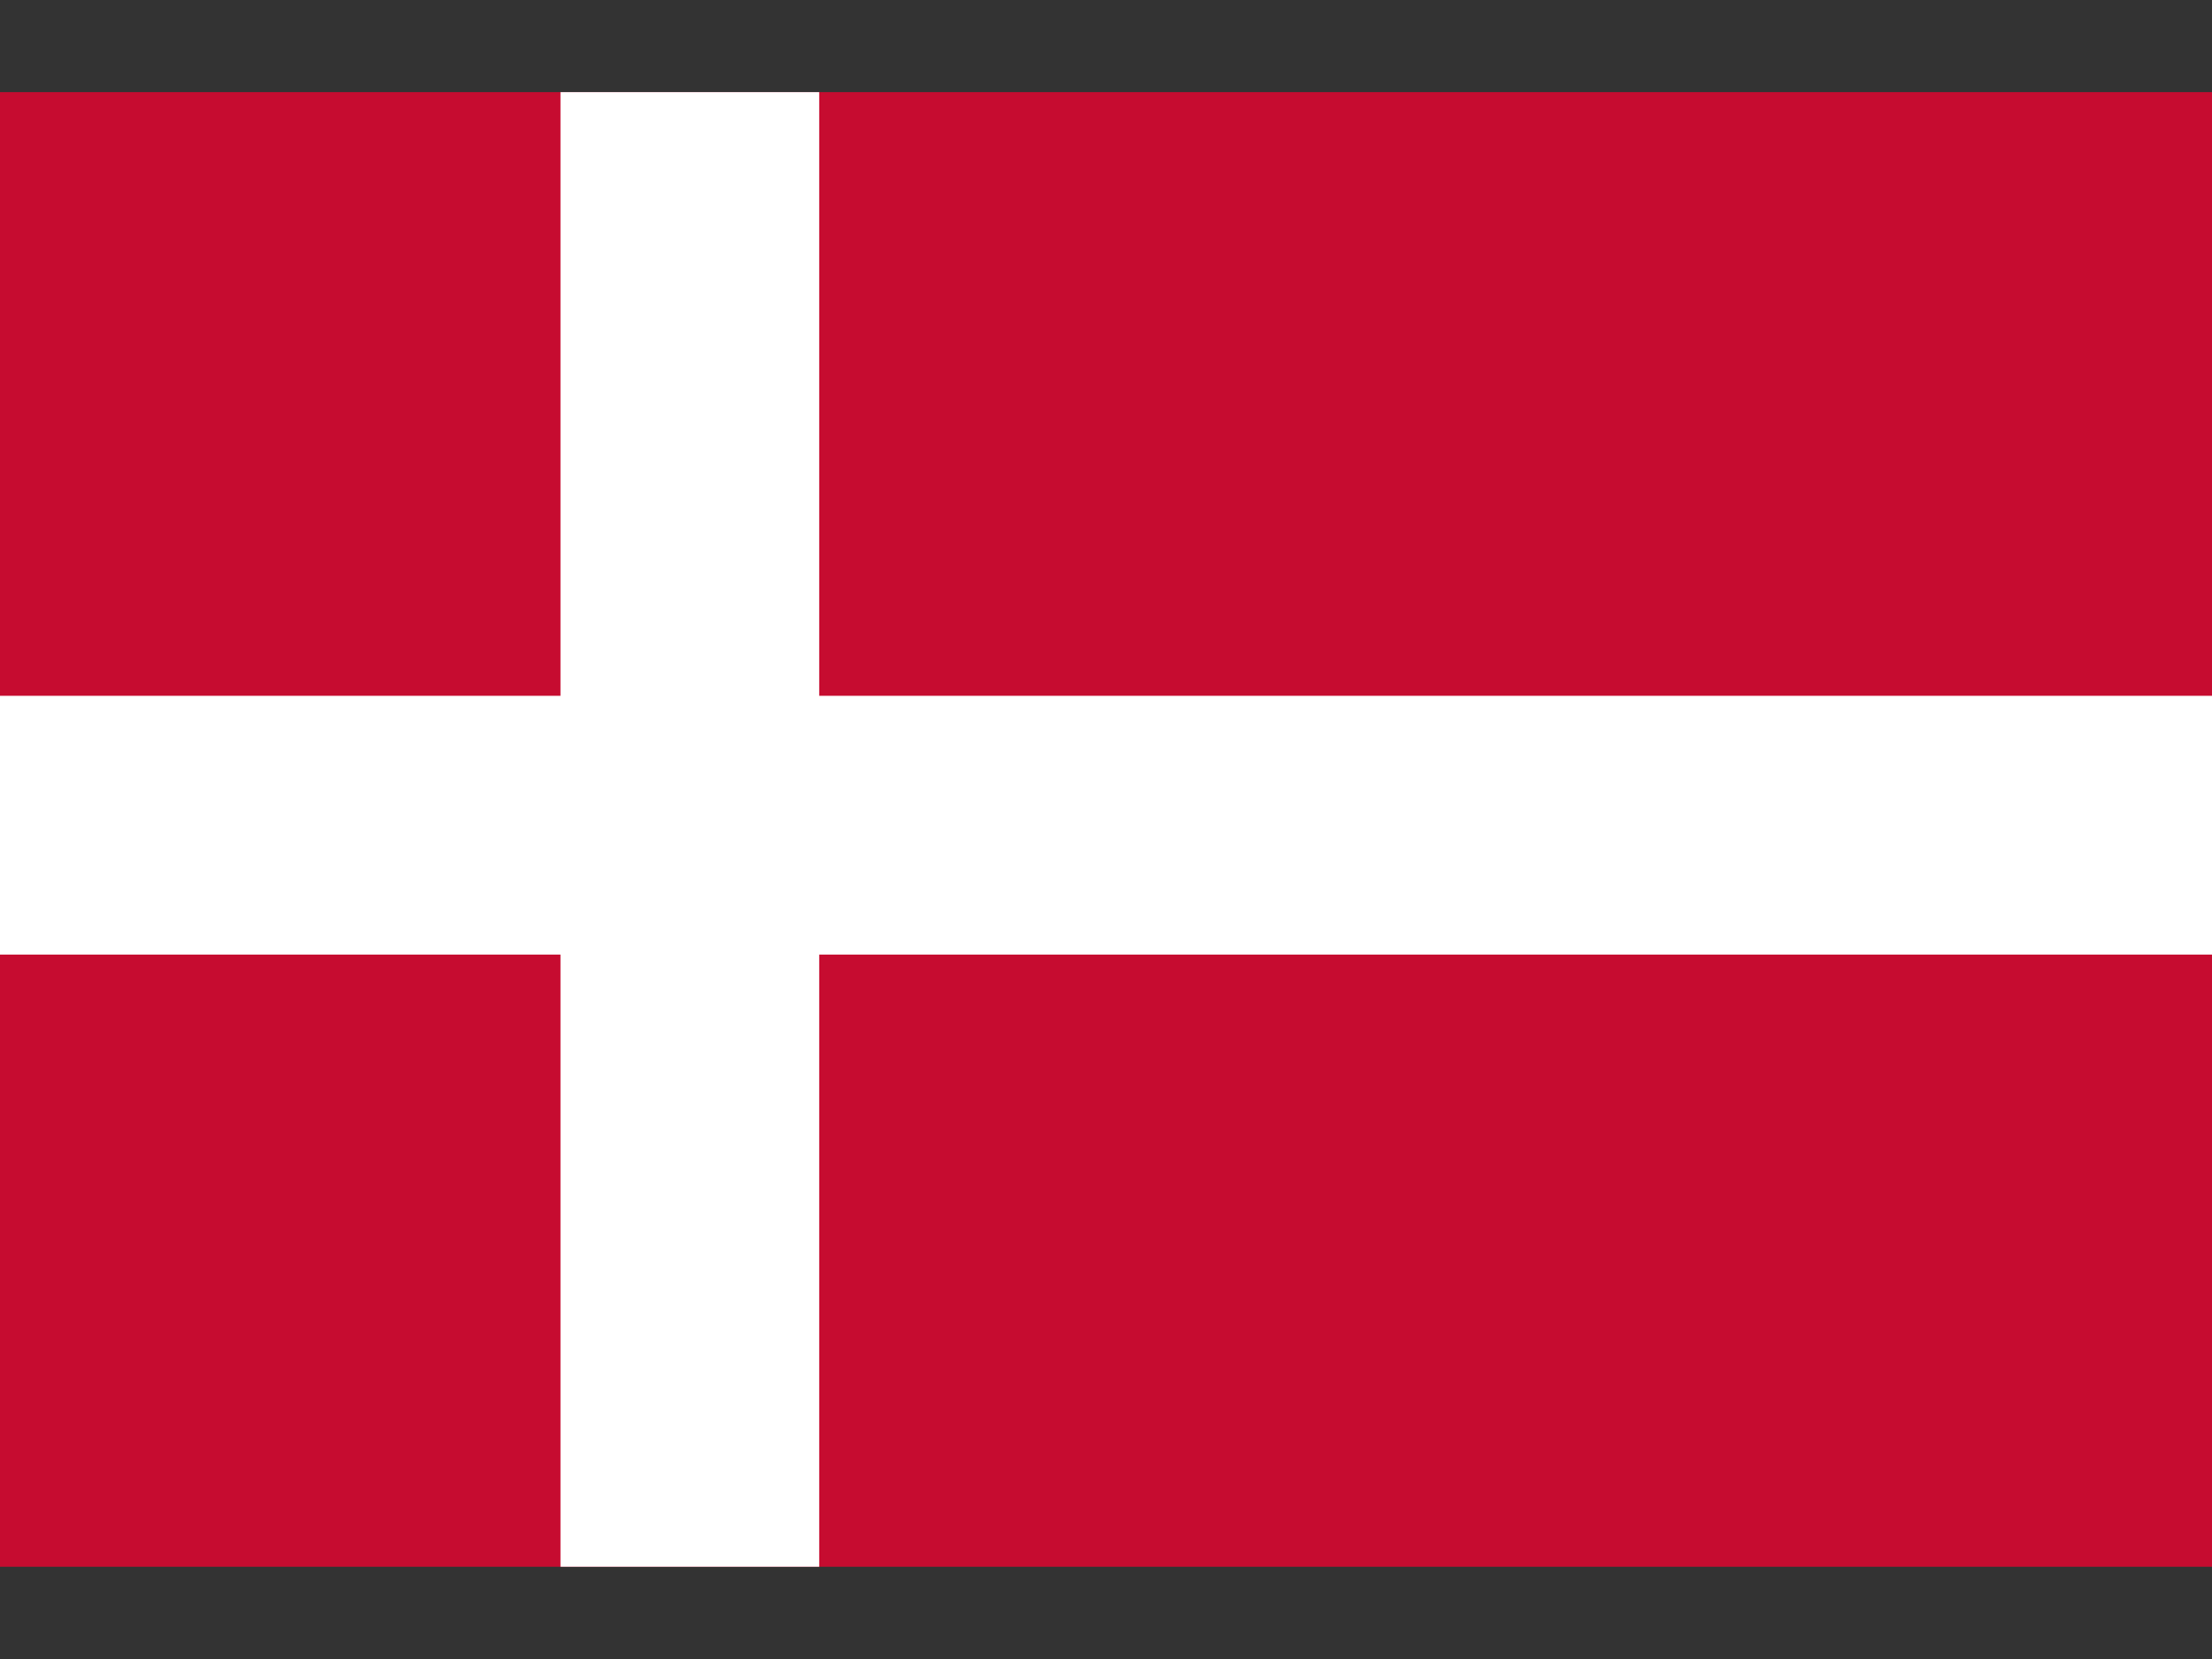 <svg width="20" height="15" viewBox="0 0 20 15" fill="none" xmlns="http://www.w3.org/2000/svg">
<rect x="0" y="0" width="20" height="15" fill="#333333" stroke="none"/>
<g clip-path="url(#clip0_10_10139)">
<path d="M0 0.833H20V14.167H0V0.833Z" fill="#C60C30"/>
<path d="M7.407 0.833H5.068V6.291H0V8.631H5.068V14.167H7.407V8.631H20V6.291H7.407V0.833Z" fill="white"/>
</g>
<defs>
<clipPath id="clip0_10_10139">
<rect width="20" height="13.333" fill="white" transform="translate(0 0.833)"/>
</clipPath>
</defs>
</svg>
